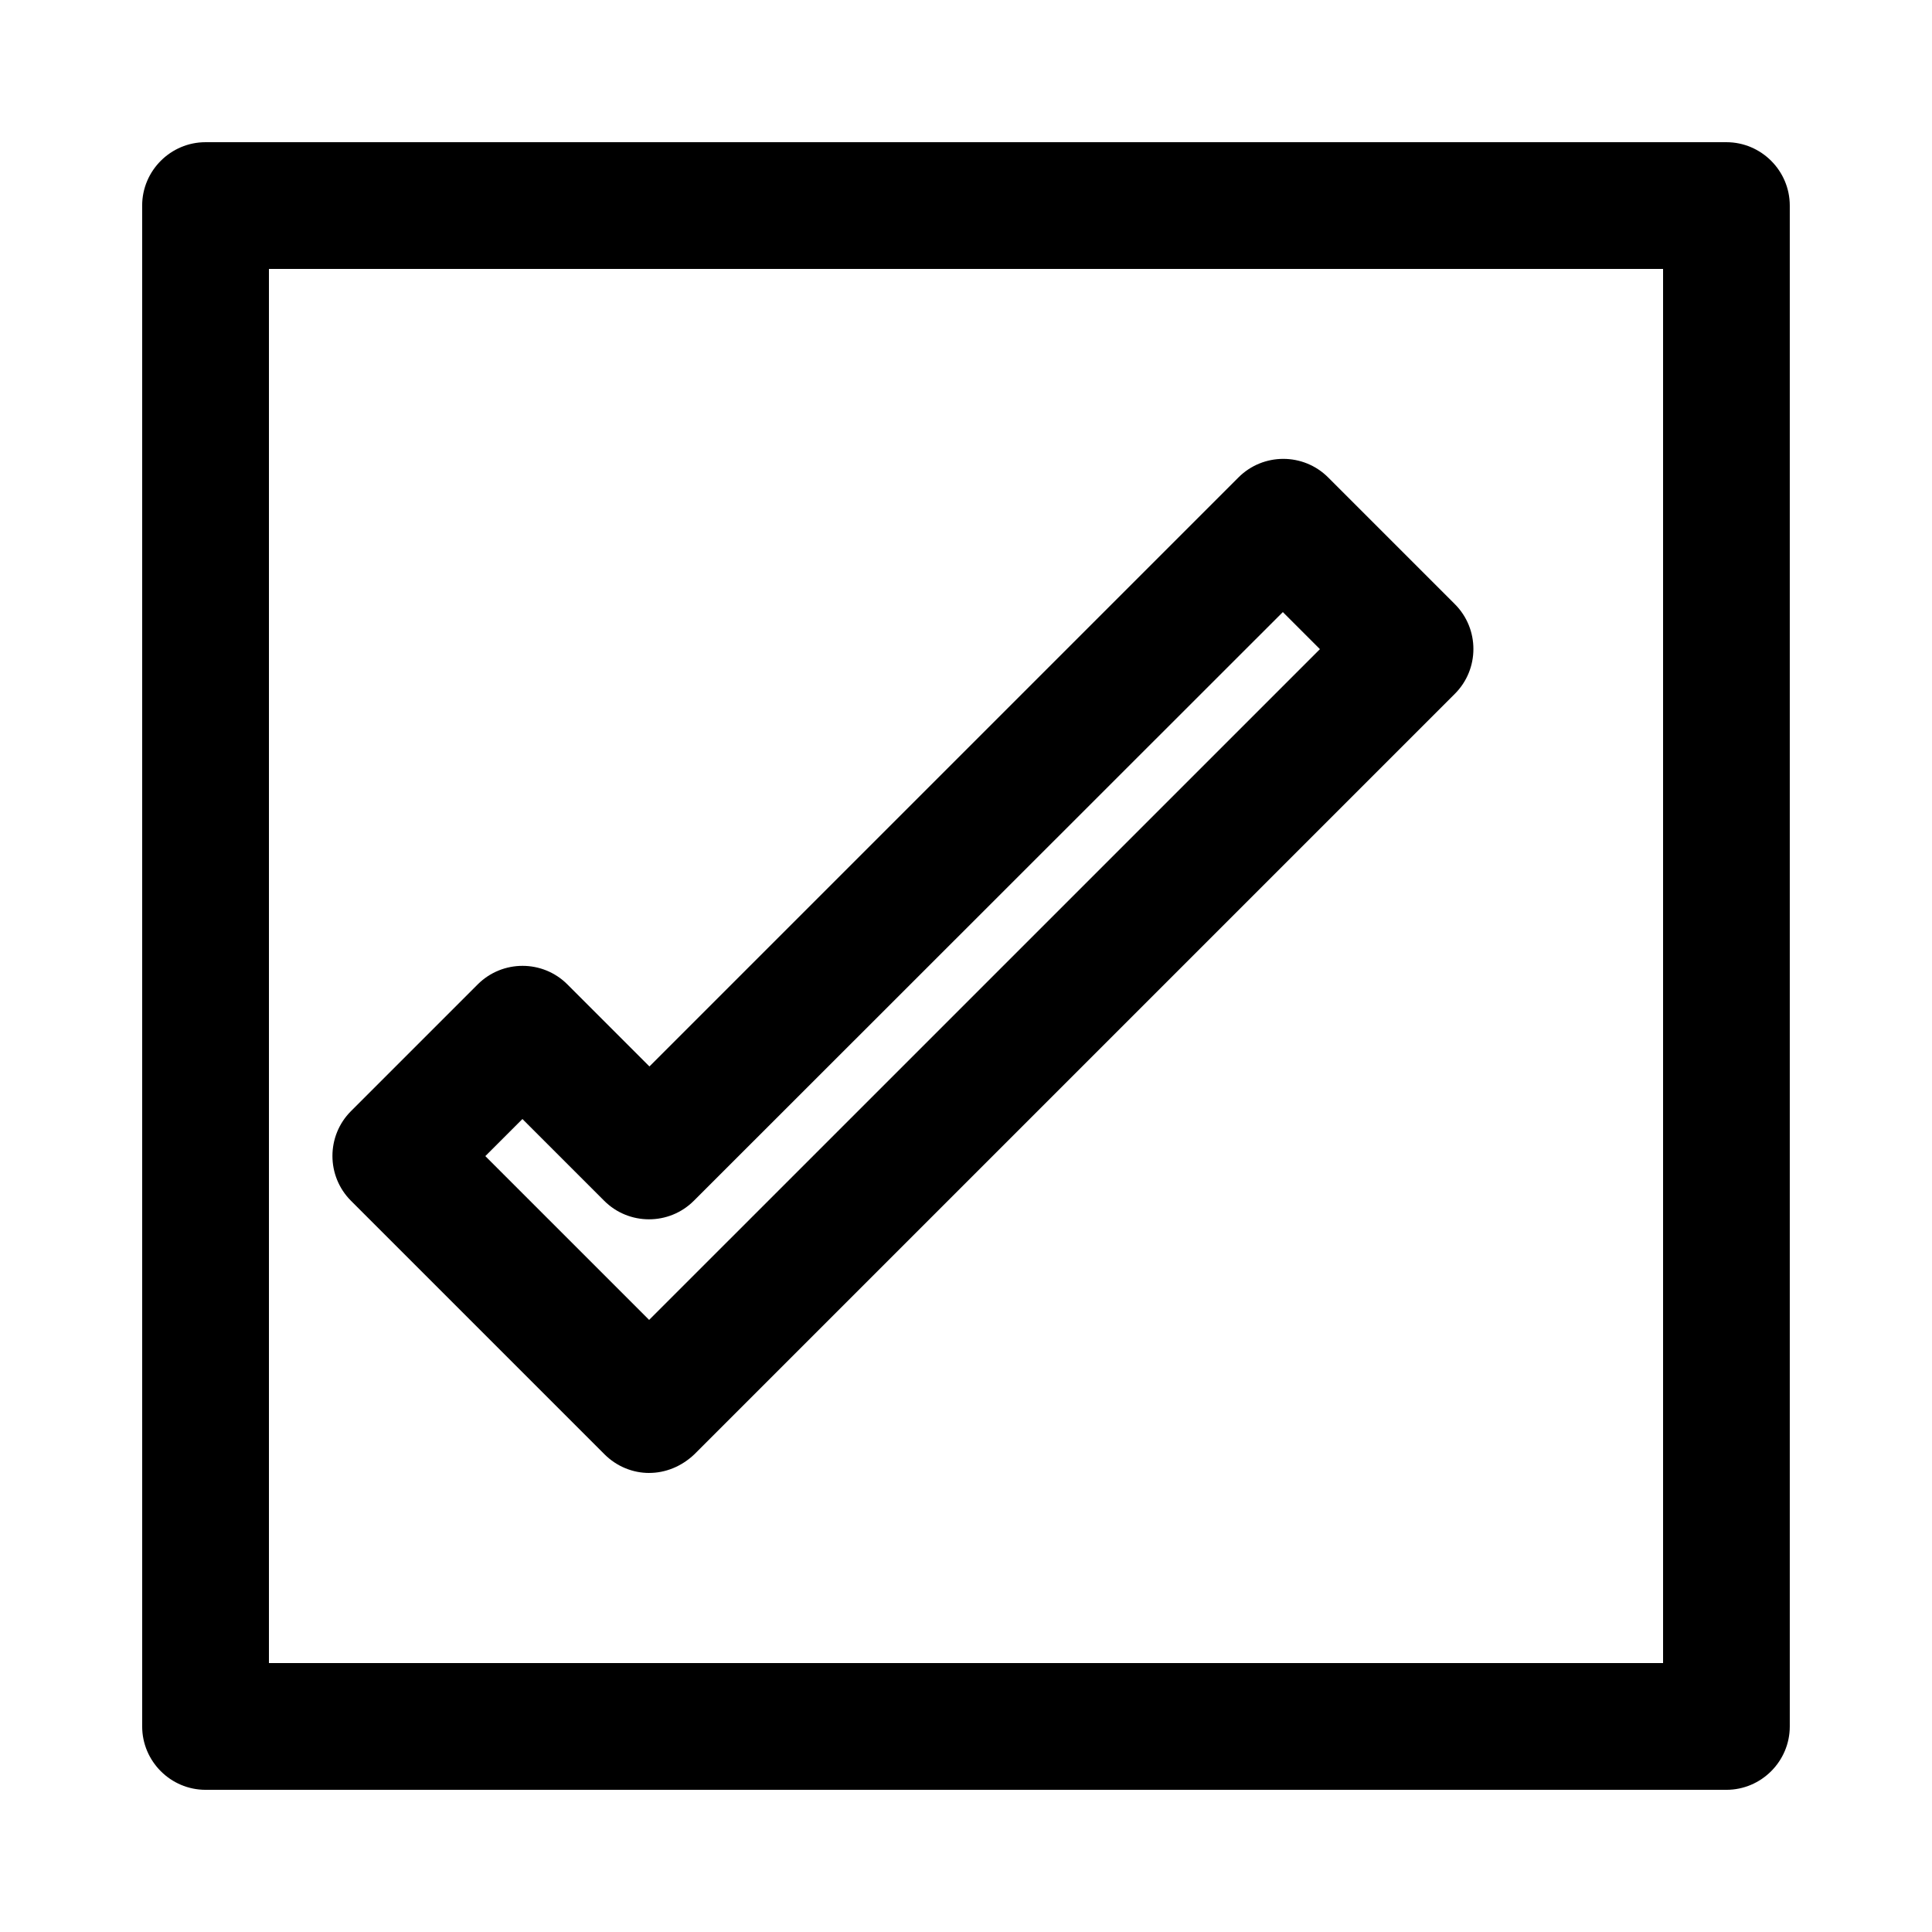 <?xml version="1.0" encoding="UTF-8"?>
<!-- Uploaded to: SVG Repo, www.svgrepo.com, Generator: SVG Repo Mixer Tools -->
<svg fill="#000000" width="800px" height="800px" version="1.1" viewBox="144 144 512 512" xmlns="http://www.w3.org/2000/svg">
 <g>
  <path d="m316.03 534.35c-4.281 0-8.566-1.68-11.84-4.953l-67.176-67.176c-6.551-6.551-6.551-17.215 0-23.762l33.586-33.586c6.551-6.551 17.215-6.551 23.762 0l21.746 21.746 156.1-156.1c6.551-6.551 17.215-6.551 23.762 0l33.586 33.586c6.551 6.551 6.551 17.215 0 23.762l-201.52 201.52c-3.438 3.277-7.719 4.957-12 4.957zm-43.414-83.969 43.41 43.41 177.77-177.76-9.828-9.824-156.09 156.01c-6.551 6.551-17.215 6.551-23.762 0l-21.668-21.664z"/>
  <path d="m601.52 618.32h-403.05c-9.238 0-16.793-7.559-16.793-16.793l-0.004-403.05c0-9.238 7.559-16.793 16.793-16.793h403.05c9.238 0 16.793 7.559 16.793 16.793v403.05c0.004 9.234-7.555 16.793-16.789 16.793zm-386.25-33.586h369.46v-369.46h-369.46z"/>
 </g>
</svg>